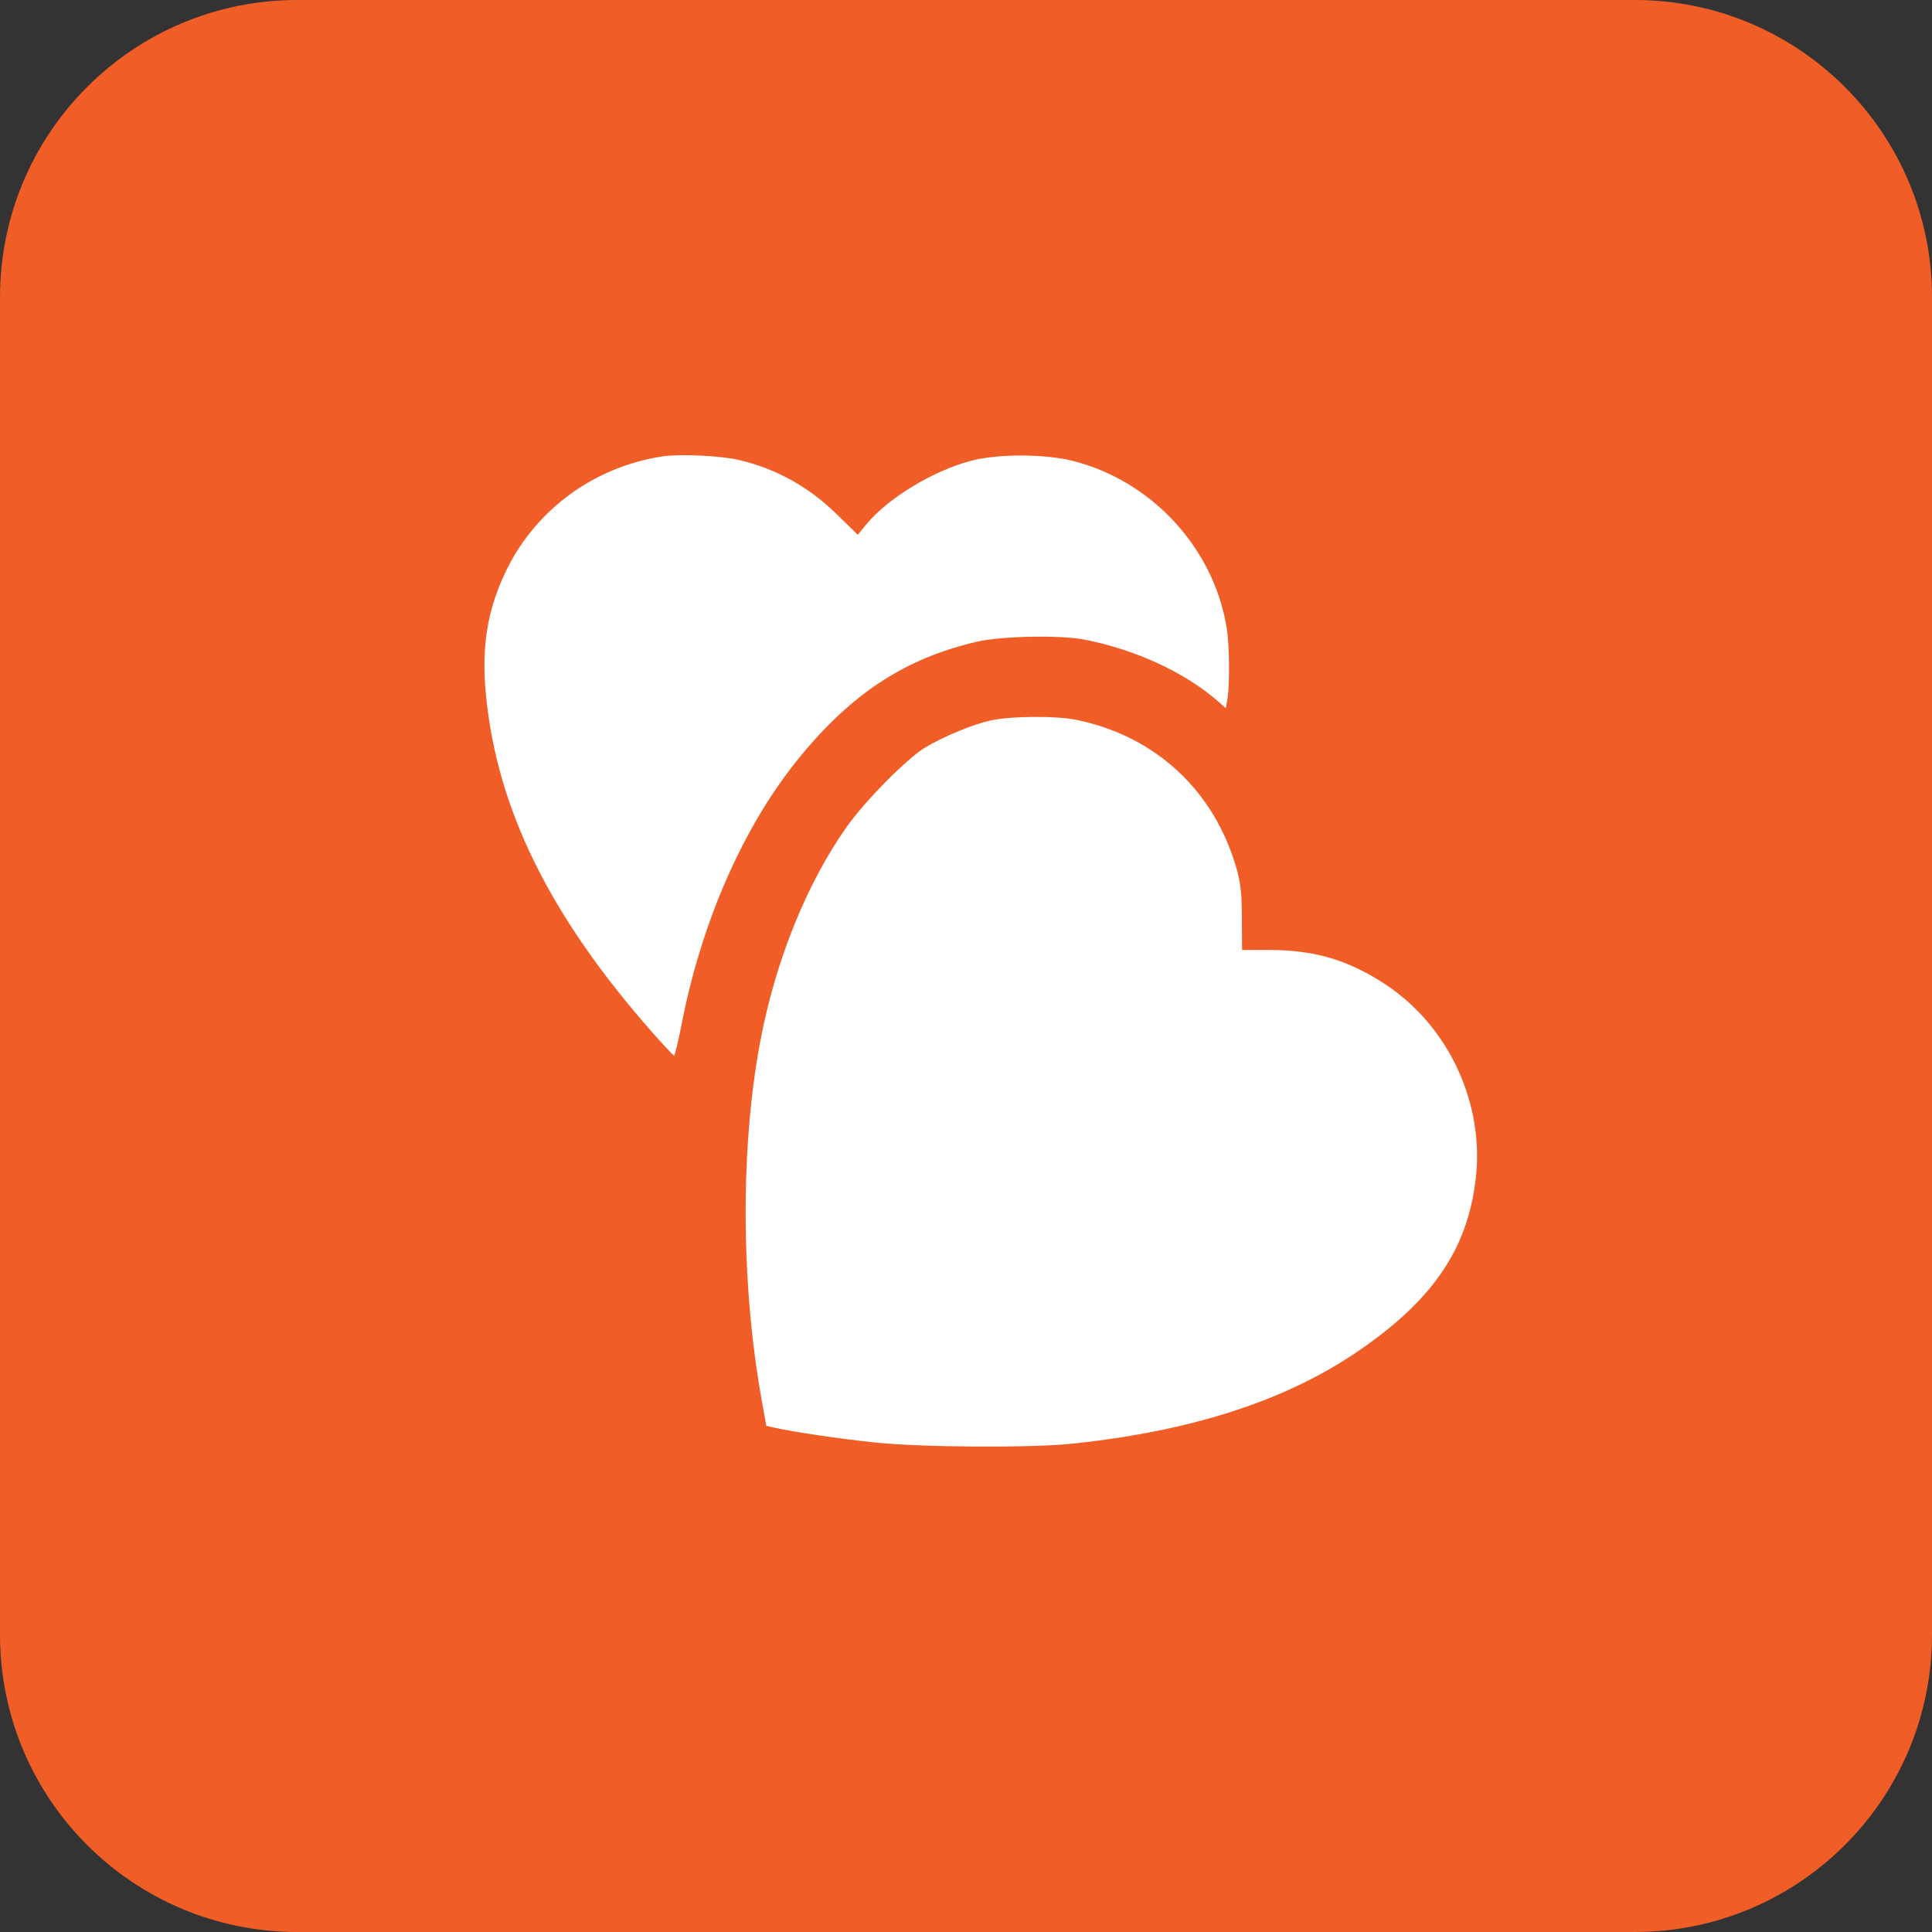 <svg width="65" height="65" viewBox="0 0 65 65" fill="none" xmlns="http://www.w3.org/2000/svg">
<rect x="0" y="0" width="65" height="65" fill="#333333" stroke="none"/>
<g clip-path="url(#clip0_358_1460)">
<path d="M55 0H10C4.477 0 0 4.477 0 10V55C0 60.523 4.477 65 10 65H55C60.523 65 65 60.523 65 55V10C65 4.477 60.523 0 55 0Z" fill="#F05D27"/>
<path d="M22.257 15.359C19.992 15.719 18.062 17.117 17.054 19.148C16.398 20.484 16.187 21.742 16.351 23.406C16.734 27.258 18.515 30.844 21.96 34.75C22.335 35.172 22.656 35.516 22.679 35.516C22.703 35.516 22.82 35.031 22.937 34.437C23.609 30.984 25.031 27.765 26.89 25.492C28.671 23.312 30.46 22.148 32.882 21.586C33.718 21.398 35.695 21.359 36.507 21.523C38.21 21.859 39.867 22.625 40.968 23.586L41.242 23.828L41.296 23.515C41.374 23.047 41.367 21.711 41.273 21.14C40.843 18.437 38.742 16.164 36.07 15.5C35.109 15.265 33.546 15.265 32.648 15.508C31.367 15.851 29.859 16.773 29.148 17.64L28.859 17.992L28.171 17.32C27.218 16.383 26.14 15.781 24.867 15.476C24.234 15.328 22.867 15.265 22.257 15.359Z" fill="white"/>
<path d="M33.351 24.234C32.741 24.367 31.804 24.75 31.14 25.141C30.538 25.492 29.093 26.953 28.468 27.844C27.14 29.734 26.093 32.32 25.585 35C24.913 38.516 24.921 43.117 25.608 47L25.78 47.969L26.046 48.031C26.71 48.18 28.296 48.414 29.444 48.531C30.983 48.695 34.702 48.719 36.085 48.57C40.015 48.156 43.132 47.164 45.538 45.562C48.148 43.82 49.366 42.078 49.648 39.672C49.952 37.141 48.749 34.539 46.632 33.133C45.398 32.312 44.241 31.961 42.726 31.961H41.788L41.78 30.906C41.78 30.07 41.741 29.727 41.608 29.242C40.866 26.625 38.913 24.789 36.257 24.227C35.577 24.078 34.069 24.086 33.351 24.234Z" fill="white"/>
</g>
<defs>
<clipPath id="clip0_358_1460">
<rect width="65" height="65" fill="white"/>
</clipPath>
</defs>
</svg>
